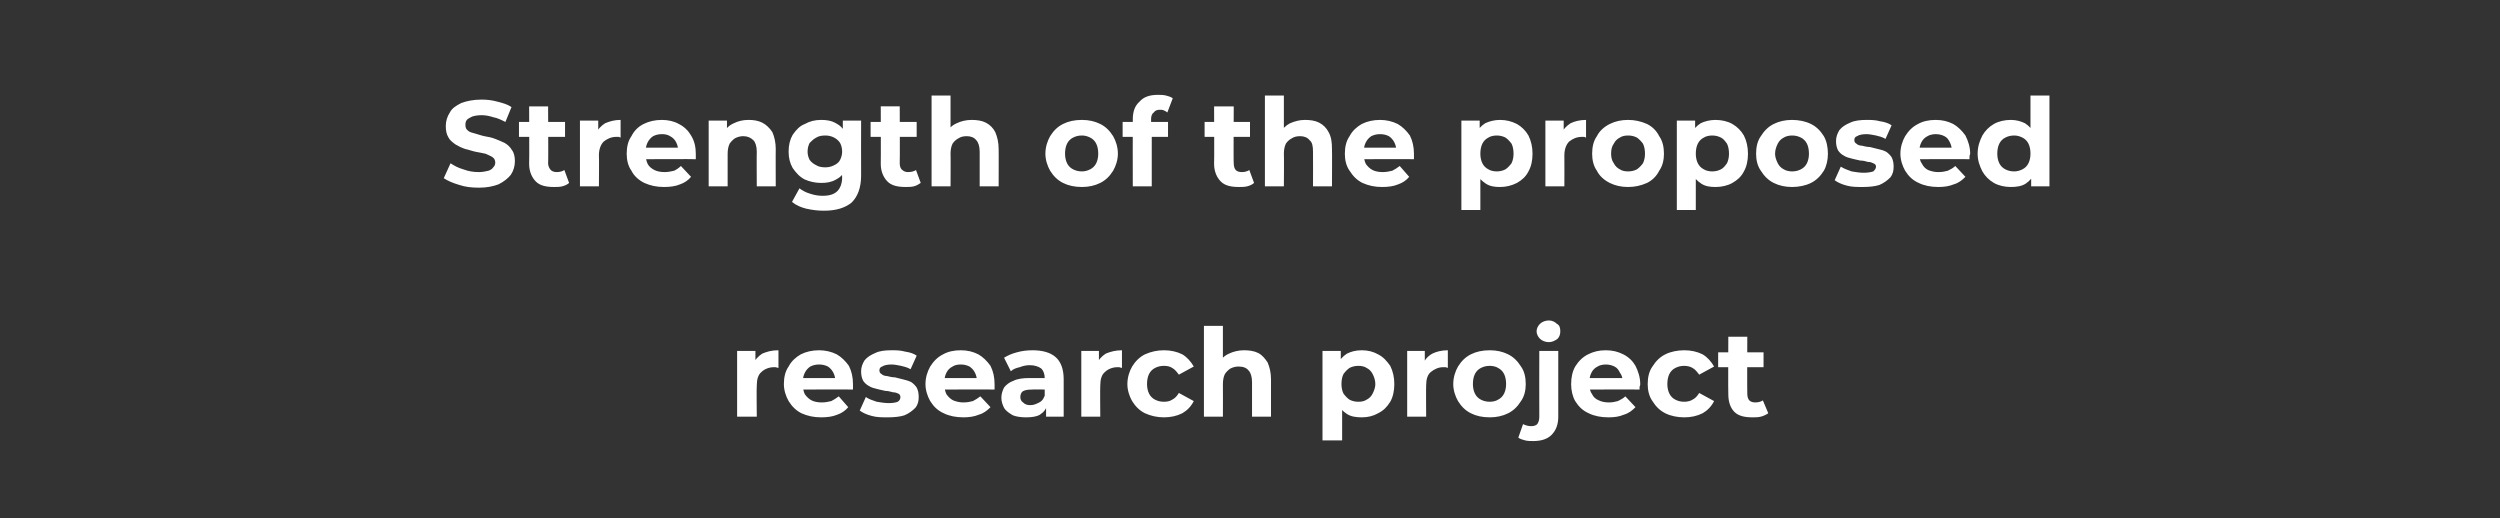 <?xml version="1.0" standalone="no"?><!DOCTYPE svg PUBLIC "-//W3C//DTD SVG 1.1//EN" "http://www.w3.org/Graphics/SVG/1.1/DTD/svg11.dtd"><svg xmlns="http://www.w3.org/2000/svg" version="1.1" width="369px" height="76.5px" viewBox="0 -1 369 76.5" style="top:-1px"><rect x="0" y="-1" width="369" height="76.5" fill="#333333" stroke="none"/><desc>Strength of the proposed research project</desc><defs/><g id="Polygon94444"><path d="m108.8 60.5v-9.7h2.7v2.8s-.35-.83-.3-.8c.2-.7.7-1.2 1.3-1.6c.7-.3 1.4-.5 2.4-.5v2.6c-.2 0-.3-.1-.4-.1h-.3c-.7 0-1.4.3-1.8.7c-.5.4-.7 1.1-.7 2c-.05.03 0 4.6 0 4.6h-2.9zm12.4.1c-1.1 0-2-.2-2.9-.6c-.8-.4-1.4-1-1.9-1.8c-.4-.7-.7-1.6-.7-2.5c0-1 .2-1.9.7-2.6c.4-.8 1.1-1.4 1.8-1.8c.8-.4 1.7-.6 2.7-.6c.9 0 1.8.2 2.6.6c.7.4 1.3 1 1.8 1.7c.4.8.6 1.7.6 2.7v.8c-.02-.04-7.9 0-7.9 0v-1.7h6.4l-1.1.5c0-.5-.1-.9-.3-1.3c-.2-.4-.5-.7-.8-.9c-.4-.2-.8-.3-1.3-.3c-.5 0-.9.1-1.3.3c-.3.2-.6.5-.8.9c-.2.4-.3.8-.3 1.3v.5c0 .5.1 1 .3 1.4c.3.4.6.7 1 .9c.4.2.9.3 1.5.3c.5 0 1-.1 1.4-.2c.4-.2.7-.4 1.1-.7l1.4 1.6c-.4.5-1 .9-1.6 1.1c-.7.3-1.5.4-2.4.4zm9.9 0c-.9 0-1.7 0-2.4-.2c-.8-.2-1.4-.5-1.8-.8l.9-2c.4.3 1 .5 1.6.7c.6.1 1.2.2 1.8.2c.6 0 1.1-.1 1.3-.2c.3-.2.4-.4.4-.7c0-.2-.1-.4-.3-.5c-.2-.1-.5-.2-.8-.2c-.4-.1-.7-.2-1.1-.2c-.5-.1-.9-.2-1.3-.3c-.4-.1-.8-.2-1.1-.4c-.4-.2-.7-.5-.9-.8c-.2-.4-.3-.8-.3-1.4c0-.6.2-1.1.5-1.6c.4-.5.9-.8 1.6-1.1c.6-.3 1.4-.4 2.4-.4c.6 0 1.3 0 2 .2c.7.1 1.3.3 1.7.6l-.9 2c-.5-.3-1-.4-1.4-.5c-.5-.1-1-.2-1.4-.2c-.6 0-1.1.1-1.4.3c-.3.1-.4.3-.4.6c0 .2.1.4.3.5c.2.2.5.3.8.3c.4.1.8.2 1.2.2l1.2.3c.4.1.8.2 1.2.4c.3.2.6.5.8.8c.2.4.3.8.3 1.4c0 .6-.1 1.1-.5 1.6c-.4.4-.9.8-1.6 1.1c-.6.2-1.5.3-2.4.3zm11.1 0c-1.1 0-2.1-.2-2.9-.6c-.9-.4-1.5-1-2-1.8c-.4-.7-.7-1.6-.7-2.5c0-1 .3-1.9.7-2.6c.5-.8 1.1-1.4 1.9-1.8c.7-.4 1.6-.6 2.6-.6c1 0 1.8.2 2.6.6c.7.4 1.3 1 1.8 1.7c.4.8.6 1.7.6 2.7v.8c-.01-.04-7.9 0-7.9 0v-1.7h6.4s-1.07.5-1.1.5c0-.5-.1-.9-.3-1.3c-.2-.4-.5-.7-.8-.9c-.4-.2-.8-.3-1.3-.3c-.5 0-.9.1-1.2.3c-.4.2-.7.5-.9.9c-.2.4-.3.8-.3 1.3v.5c0 .5.1 1 .3 1.4c.3.4.6.7 1 .9c.5.2 1 .3 1.5.3c.6 0 1-.1 1.4-.2c.4-.2.7-.4 1.1-.7l1.5 1.6c-.5.5-1 .9-1.7 1.1c-.7.3-1.5.4-2.3.4zm12.2-.1v-1.9l-.2-.4s.01-3.38 0-3.4c0-.6-.2-1.1-.5-1.4c-.4-.3-1-.5-1.7-.5c-.5 0-1 .1-1.5.3c-.5.1-1 .3-1.3.6l-1-2c.5-.3 1.1-.6 1.9-.8c.7-.2 1.5-.3 2.3-.3c1.4 0 2.6.3 3.4 1c.8.7 1.2 1.8 1.2 3.3v5.5h-2.6zm-3 .1c-.7 0-1.4-.1-1.9-.3c-.5-.3-1-.6-1.3-1.1c-.2-.4-.4-.9-.4-1.5c0-.6.2-1.1.4-1.5c.3-.4.8-.8 1.4-1c.6-.3 1.4-.4 2.4-.4c-.03.02 2.5 0 2.5 0v1.7s-2.22-.04-2.2 0c-.7 0-1.1.1-1.4.3c-.2.2-.3.5-.3.8c0 .3.1.6.4.8c.3.3.6.4 1.1.4c.5 0 .9-.2 1.3-.4c.4-.2.6-.5.8-1l.4 1.3c-.2.7-.5 1.1-1.1 1.5c-.5.3-1.2.4-2.1.4zm8.2-.1v-9.7h2.6v2.8s-.34-.83-.3-.8c.2-.7.7-1.2 1.3-1.6c.7-.3 1.5-.5 2.4-.5v2.6c-.2 0-.3-.1-.4-.1h-.3c-.7 0-1.4.3-1.8.7c-.5.4-.7 1.1-.7 2c-.04.03 0 4.6 0 4.6h-2.8zm12.2.1c-1 0-1.9-.2-2.8-.6c-.8-.4-1.4-1-1.9-1.8c-.4-.7-.7-1.6-.7-2.5c0-1 .3-1.9.7-2.6c.5-.8 1.1-1.4 1.9-1.8c.9-.4 1.8-.6 2.8-.6c1 0 1.9.2 2.7.6c.7.4 1.3 1.1 1.7 1.8l-2.2 1.2c-.3-.4-.6-.8-1-1c-.3-.2-.7-.3-1.2-.3c-.5 0-.9.1-1.3.3c-.4.2-.7.5-.9.9c-.2.4-.3.9-.3 1.5c0 .5.1 1 .3 1.4c.2.4.5.7.9.9c.4.2.8.3 1.3.3c.5 0 .9-.1 1.2-.3c.4-.2.7-.5 1-1l2.2 1.2c-.4.8-1 1.4-1.7 1.8c-.8.4-1.7.6-2.7.6zm11.8-9.9c.8 0 1.5.1 2.1.4c.6.3 1 .8 1.4 1.4c.3.7.5 1.5.5 2.5v5.5h-2.8v-5.1c0-.8-.2-1.4-.5-1.7c-.3-.4-.8-.6-1.5-.6c-.4 0-.8.1-1.2.3c-.3.2-.6.5-.8.8c-.2.4-.3.9-.3 1.5c.02.02 0 4.8 0 4.8h-2.8V47.1h2.8v6.4l-.6-.8c.3-.7.8-1.2 1.5-1.5c.6-.3 1.4-.5 2.2-.5zm17.4 9.9c-.8 0-1.6-.1-2.2-.5c-.6-.4-1.1-.9-1.4-1.6c-.3-.8-.5-1.7-.5-2.8c0-1.2.1-2.1.5-2.8c.3-.8.8-1.3 1.4-1.7c.6-.3 1.3-.5 2.2-.5c.9 0 1.7.2 2.4.6c.8.4 1.3 1 1.8 1.7c.4.8.6 1.7.6 2.7c0 1-.2 1.9-.6 2.6c-.5.8-1 1.3-1.8 1.7c-.7.4-1.5.6-2.4.6zm-5.8 3.4V50.8h2.7v4.9l.2 2.8v5.5h-2.9zm5.3-5.7c.5 0 .9-.1 1.2-.3c.4-.2.7-.5.9-.9c.2-.4.4-.9.4-1.4c0-.6-.2-1.1-.4-1.5c-.2-.4-.5-.7-.9-.9c-.3-.2-.7-.3-1.2-.3c-.5 0-.9.1-1.3.3c-.3.2-.6.5-.9.9c-.2.4-.3.9-.3 1.5c0 .5.1 1 .3 1.4c.3.4.6.7.9.9c.4.2.8.3 1.3.3zm7.2 2.2v-9.7h2.6v2.8s-.33-.83-.3-.8c.3-.7.7-1.2 1.4-1.6c.6-.3 1.4-.5 2.3-.5v2.6c-.1 0-.3-.1-.3-.1h-.4c-.7 0-1.3.3-1.8.7c-.5.4-.7 1.1-.7 2c-.03.03 0 4.6 0 4.6h-2.8zm12.2.1c-1.1 0-2-.2-2.8-.6c-.8-.4-1.4-1-1.9-1.8c-.4-.7-.7-1.6-.7-2.5c0-1 .3-1.9.7-2.6c.5-.8 1.1-1.4 1.9-1.8c.8-.4 1.7-.6 2.8-.6c1 0 1.9.2 2.7.6c.8.4 1.4 1 1.9 1.8c.5.7.7 1.6.7 2.6c0 .9-.2 1.8-.7 2.5c-.5.8-1.1 1.4-1.9 1.8c-.8.4-1.7.6-2.7.6zm0-2.3c.4 0 .9-.1 1.2-.3c.4-.2.7-.5.9-.9c.2-.4.3-.9.3-1.4c0-.6-.1-1.1-.3-1.5c-.2-.4-.5-.7-.9-.9c-.3-.2-.8-.3-1.2-.3c-.5 0-.9.1-1.3.3c-.4.2-.7.5-.9.9c-.2.4-.3.9-.3 1.5c0 .5.1 1 .3 1.4c.2.4.5.7.9.9c.4.2.8.3 1.3.3zm6.4 5.8c-.4 0-.8 0-1.2-.1c-.4-.1-.7-.2-1-.4l.7-2c.4.2.8.3 1.2.3c.4 0 .7-.1.9-.3c.2-.3.3-.6.3-1.1c-.02.01 0-9.7 0-9.7h2.8v9.7c0 1.1-.3 2-1 2.7c-.6.6-1.5.9-2.7.9zm2.3-14.6c-.5 0-1-.2-1.3-.5c-.3-.3-.5-.7-.5-1.1c0-.4.2-.8.5-1.1c.3-.3.8-.5 1.3-.5c.5 0 .9.2 1.2.5c.4.2.5.6.5 1.1c0 .4-.1.8-.4 1.1c-.4.3-.8.5-1.3.5zm8.8 11.1c-1.1 0-2.1-.2-2.9-.6c-.9-.4-1.5-1-2-1.8c-.4-.7-.6-1.6-.6-2.5c0-1 .2-1.9.6-2.6c.5-.8 1.1-1.4 1.9-1.8c.8-.4 1.6-.6 2.6-.6c1 0 1.8.2 2.6.6c.8.4 1.4 1 1.8 1.7c.4.8.7 1.7.7 2.7c0 .1 0 .2-.1.4v.4c.01-.04-7.9 0-7.9 0v-1.7h6.4s-1.05.5-1 .5c0-.5-.1-.9-.4-1.3c-.2-.4-.4-.7-.8-.9c-.4-.2-.8-.3-1.3-.3c-.4 0-.9.1-1.2.3c-.4.2-.7.5-.9.9c-.2.4-.3.8-.3 1.3v.5c0 .5.1 1 .4 1.4c.2.4.5.7 1 .9c.4.2.9.3 1.5.3c.5 0 .9-.1 1.3-.2c.4-.2.8-.4 1.1-.7l1.5 1.6c-.5.5-1 .9-1.7 1.1c-.7.3-1.4.4-2.3.4zm11.2 0c-1 0-2-.2-2.8-.6c-.8-.4-1.4-1-1.9-1.8c-.5-.7-.7-1.6-.7-2.5c0-1 .2-1.9.7-2.6c.5-.8 1.1-1.4 1.9-1.8c.8-.4 1.8-.6 2.8-.6c1 0 1.9.2 2.7.6c.7.4 1.3 1.1 1.7 1.8l-2.2 1.2c-.3-.4-.6-.8-1-1c-.3-.2-.8-.3-1.2-.3c-.5 0-.9.1-1.3.3c-.4.2-.7.5-.9.9c-.2.4-.3.9-.3 1.5c0 .5.1 1 .3 1.4c.2.4.5.7.9.9c.4.2.8.3 1.3.3c.4 0 .9-.1 1.2-.3c.4-.2.7-.5 1-1l2.2 1.2c-.4.8-1 1.4-1.7 1.8c-.8.4-1.7.6-2.7.6zm10.1 0c-1.2 0-2.1-.2-2.7-.8c-.6-.6-.9-1.5-.9-2.6c-.04-.02 0-8.5 0-8.5h2.8s-.03 8.44 0 8.4c0 .4.1.8.3 1c.2.2.5.3.9.3c.4 0 .8-.1 1.1-.3l.8 1.9c-.3.2-.7.4-1.1.5c-.4.1-.8.1-1.2.1zm-5.1-7.4V51h6.7v2.2h-6.7z" stroke="none" fill="#fff"/></g><g id="Polygon94443"><path d="m70.7 26.7c-1.1 0-2-.1-2.9-.4c-1-.3-1.7-.6-2.3-1l1-2.2c.6.4 1.2.7 1.9.9c.8.3 1.5.4 2.3.4c.5 0 1-.1 1.4-.2c.3-.1.6-.3.7-.5c.2-.2.3-.4.3-.7c0-.3-.1-.6-.4-.8c-.3-.2-.6-.3-1-.5c-.5-.1-.9-.2-1.5-.3c-.5-.1-1-.3-1.5-.4c-.6-.2-1-.4-1.5-.7c-.4-.3-.8-.6-1-1c-.3-.5-.4-1-.4-1.7c0-.7.2-1.4.6-2c.3-.6.9-1 1.7-1.4c.8-.3 1.8-.5 3-.5c.8 0 1.6.1 2.3.3c.8.2 1.5.4 2.1.8l-.9 2.2c-.6-.3-1.2-.6-1.8-.7c-.6-.2-1.2-.3-1.7-.3c-.6 0-1.1.1-1.4.2c-.4.2-.6.3-.8.5c-.2.3-.2.5-.2.8c0 .3.1.6.4.8c.2.2.6.3 1 .4c.4.1.9.3 1.4.4c.6.1 1.1.2 1.6.4c.5.2 1 .4 1.4.6c.5.3.8.6 1.1 1.1c.3.4.4 1 .4 1.6c0 .7-.2 1.4-.6 2c-.4.5-1 1-1.8 1.4c-.8.3-1.7.5-2.9.5zm11.1-.1c-1.2 0-2.1-.2-2.7-.8c-.6-.6-1-1.5-1-2.6c.04-.02 0-8.5 0-8.5h2.8s.05 8.44 0 8.4c0 .4.2.8.4 1c.2.2.5.3.9.3c.4 0 .8-.1 1.1-.3L84 26c-.2.2-.6.4-1 .5c-.4.1-.8.1-1.2.1zm-5.2-7.4V17h6.8v2.2h-6.8zm9 7.3v-9.7h2.7v2.8s-.37-.83-.4-.8c.3-.7.8-1.2 1.4-1.6c.7-.3 1.4-.5 2.3-.5v2.6c-.1 0-.2-.1-.3-.1h-.3c-.8 0-1.4.3-1.9.7c-.4.4-.7 1.1-.7 2c.04.03 0 4.6 0 4.6h-2.8zm12.4.1c-1.1 0-2-.2-2.9-.6c-.8-.4-1.5-1-1.9-1.8c-.5-.7-.7-1.6-.7-2.5c0-1 .2-1.9.7-2.6c.4-.8 1-1.4 1.8-1.8c.8-.4 1.7-.6 2.7-.6c.9 0 1.8.2 2.5.6c.8.4 1.4 1 1.8 1.7c.5.8.7 1.7.7 2.7v.8c-.04-.04-7.9 0-7.9 0v-1.7h6.4l-1.1.5c0-.5-.1-.9-.3-1.3c-.2-.4-.5-.7-.9-.9c-.3-.2-.7-.3-1.2-.3c-.5 0-.9.1-1.3.3c-.3.2-.6.5-.8.9c-.2.4-.3.8-.3 1.3v.5c0 .5.1 1 .3 1.4c.2.4.6.7 1 .9c.4.2.9.3 1.5.3c.5 0 1-.1 1.4-.2c.4-.2.7-.4 1-.7l1.5 1.6c-.4.5-1 .9-1.6 1.1c-.7.3-1.5.4-2.4.4zm12.5-9.9c.7 0 1.4.1 2 .4c.6.3 1.1.8 1.5 1.4c.3.7.5 1.5.5 2.5c-.02-.04 0 5.5 0 5.5h-2.8s-.03-5.11 0-5.1c0-.8-.2-1.4-.5-1.7c-.4-.4-.9-.6-1.5-.6c-.4 0-.8.1-1.2.3c-.3.2-.6.5-.8.8c-.2.4-.3.9-.3 1.5v4.8h-2.8v-9.7h2.7v2.7s-.54-.81-.5-.8c.3-.7.8-1.2 1.5-1.5c.6-.3 1.3-.5 2.2-.5zm11.1 13.4c-.9 0-1.7-.1-2.6-.3c-.8-.2-1.5-.5-2.1-1l1.1-2c.4.3.9.6 1.6.8c.6.2 1.2.3 1.8.3c1 0 1.7-.2 2.2-.7c.4-.4.7-1.1.7-2c-.03.05 0-1.4 0-1.4l.2-2.4l-.1-2.5v-2.1h2.7s-.02 8.09 0 8.1c0 1.8-.5 3.1-1.4 4c-1 .8-2.3 1.2-4.1 1.2zm-.4-4.1c-.9 0-1.7-.2-2.4-.5c-.8-.4-1.3-1-1.8-1.7c-.4-.7-.6-1.5-.6-2.4c0-1 .2-1.8.6-2.5c.5-.7 1-1.3 1.8-1.6c.7-.4 1.5-.6 2.4-.6c.8 0 1.5.1 2.2.5c.6.3 1.1.8 1.4 1.5c.4.7.6 1.6.6 2.7c0 1-.2 1.9-.6 2.6c-.3.7-.8 1.2-1.4 1.5c-.7.4-1.4.5-2.2.5zm.6-2.3c.5 0 .9-.1 1.3-.3c.4-.2.7-.4.9-.8c.2-.4.3-.8.3-1.2c0-.5-.1-.9-.3-1.3c-.2-.3-.5-.6-.9-.8c-.4-.2-.8-.3-1.3-.3c-.5 0-1 .1-1.3.3c-.4.2-.7.5-1 .8c-.2.4-.3.8-.3 1.3c0 .4.1.8.3 1.2c.3.4.6.6 1 .8c.3.2.8.3 1.3.3zm11.9 2.9c-1.2 0-2.1-.2-2.7-.8c-.6-.6-1-1.5-1-2.6c.03-.02 0-8.5 0-8.5h2.8s.04 8.44 0 8.4c0 .4.1.8.4 1c.2.2.5.3.8.3c.5 0 .9-.1 1.2-.3l.7 1.9c-.3.2-.6.4-1 .5c-.4.1-.8.1-1.2.1zm-5.2-7.4V17h6.8v2.2h-6.8zm14.9-2.5c.8 0 1.5.1 2.1.4c.6.3 1.1.8 1.4 1.4c.3.7.5 1.5.5 2.5c.02-.04 0 5.5 0 5.5h-2.8v-5.1c0-.8-.2-1.4-.5-1.7c-.3-.4-.8-.6-1.4-.6c-.5 0-.9.1-1.2.3c-.4.2-.7.5-.9.8c-.2.4-.3.9-.3 1.5c.03.02 0 4.8 0 4.8h-2.8V13.1h2.8v6.4l-.6-.8c.3-.7.8-1.2 1.5-1.5c.6-.3 1.4-.5 2.2-.5zm16.3 9.9c-1.1 0-2-.2-2.8-.6c-.8-.4-1.4-1-1.9-1.8c-.4-.7-.7-1.6-.7-2.5c0-1 .3-1.9.7-2.6c.5-.8 1.1-1.4 1.9-1.8c.8-.4 1.7-.6 2.8-.6c1 0 1.9.2 2.7.6c.8.4 1.4 1 1.9 1.8c.4.7.7 1.6.7 2.6c0 .9-.3 1.8-.7 2.5c-.5.8-1.1 1.4-1.9 1.8c-.8.4-1.7.6-2.7.6zm0-2.3c.4 0 .8-.1 1.2-.3c.4-.2.7-.5.9-.9c.2-.4.3-.9.3-1.4c0-.6-.1-1.1-.3-1.5c-.2-.4-.5-.7-.9-.9c-.4-.2-.8-.3-1.2-.3c-.5 0-.9.1-1.3.3c-.4.2-.7.5-.9.9c-.2.4-.3.9-.3 1.5c0 .5.1 1 .3 1.4c.2.4.5.7.9.9c.4.2.8.3 1.3.3zm7.5 2.2s-.02-9.89 0-9.9c0-1.1.3-2 1-2.6c.6-.7 1.5-1 2.7-1c.4 0 .8 0 1.2.1c.4.1.7.2 1 .4l-.8 2.1c-.1-.1-.3-.2-.5-.3c-.2-.1-.4-.1-.6-.1c-.4 0-.7.1-.9.4c-.3.2-.4.6-.4 1c.02.02 0 .9 0 .9l.1 1.2v7.8h-2.8zm-1.5-7.3V17h6.7v2.2h-6.7zm17.2 7.4c-1.2 0-2.1-.2-2.7-.8c-.6-.6-1-1.5-1-2.6c.04-.02 0-8.5 0-8.5h2.9s-.05 8.44 0 8.4c0 .4.1.8.3 1c.2.2.5.3.9.3c.4 0 .8-.1 1.1-.3l.7 1.9c-.2.2-.6.4-1 .5c-.4.1-.8.1-1.2.1zm-5.1-7.4V17h6.7v2.2h-6.7zm14.8-2.5c.8 0 1.5.1 2.1.4c.6.3 1.1.8 1.4 1.4c.4.7.5 1.5.5 2.5c.03-.04 0 5.5 0 5.5h-2.8s.02-5.11 0-5.1c0-.8-.1-1.4-.5-1.7c-.3-.4-.8-.6-1.4-.6c-.5 0-.9.1-1.2.3c-.4.2-.7.5-.9.8c-.2.4-.3.9-.3 1.5c.04.02 0 4.8 0 4.8h-2.8V13.1h2.8v6.4s-.59-.81-.6-.8c.4-.7.9-1.2 1.5-1.5c.7-.3 1.4-.5 2.2-.5zm11.4 9.9c-1.1 0-2-.2-2.9-.6c-.8-.4-1.4-1-1.9-1.8c-.5-.7-.7-1.6-.7-2.5c0-1 .2-1.9.7-2.6c.4-.8 1.1-1.4 1.8-1.8c.8-.4 1.7-.6 2.7-.6c.9 0 1.8.2 2.6.6c.7.4 1.3 1 1.8 1.7c.4.8.6 1.7.6 2.7v.8c-.03-.04-7.9 0-7.9 0v-1.7h6.4l-1.1.5c0-.5-.1-.9-.3-1.3c-.2-.4-.5-.7-.8-.9c-.4-.2-.8-.3-1.3-.3c-.5 0-.9.1-1.3.3c-.3.2-.6.5-.8.9c-.2.4-.3.8-.3 1.3v.5c0 .5.1 1 .3 1.4c.3.4.6.7 1 .9c.4.2.9.3 1.5.3c.5 0 1-.1 1.4-.2c.4-.2.7-.4 1.1-.7l1.4 1.6c-.4.5-1 .9-1.6 1.1c-.7.3-1.5.4-2.4.4zm17.4 0c-.8 0-1.5-.1-2.1-.5c-.6-.4-1.1-.9-1.5-1.6c-.3-.8-.5-1.7-.5-2.8c0-1.2.2-2.1.5-2.8c.3-.8.8-1.3 1.4-1.7c.6-.3 1.4-.5 2.2-.5c.9 0 1.7.2 2.5.6c.7.4 1.3 1 1.7 1.7c.4.8.6 1.7.6 2.7c0 1-.2 1.9-.6 2.6c-.4.8-1 1.3-1.7 1.7c-.8.4-1.6.6-2.5.6zm-5.7 3.4V16.8h2.7v2l-.1 2.9l.2 2.8v5.5h-2.8zm5.2-5.7c.5 0 .9-.1 1.3-.3c.3-.2.6-.5.9-.9c.2-.4.3-.9.3-1.4c0-.6-.1-1.1-.3-1.5c-.3-.4-.6-.7-.9-.9c-.4-.2-.8-.3-1.3-.3c-.4 0-.9.1-1.2.3c-.4.2-.7.5-.9.9c-.2.4-.3.9-.3 1.5c0 .5.1 1 .3 1.4c.2.4.5.7.9.9c.3.2.8.3 1.2.3zm7.2 2.2v-9.7h2.7v2.8s-.38-.83-.4-.8c.3-.7.8-1.2 1.4-1.6c.6-.3 1.4-.5 2.3-.5v2.6c-.1 0-.2-.1-.3-.1h-.3c-.8 0-1.4.3-1.9.7c-.4.4-.7 1.1-.7 2c.02.03 0 4.6 0 4.6h-2.8zm12.2.1c-1 0-1.9-.2-2.7-.6c-.8-.4-1.5-1-1.9-1.8c-.5-.7-.7-1.6-.7-2.5c0-1 .2-1.9.7-2.6c.4-.8 1.1-1.4 1.9-1.8c.8-.4 1.7-.6 2.7-.6c1 0 1.9.2 2.8.6c.8.4 1.4 1 1.8 1.8c.5.7.7 1.6.7 2.6c0 .9-.2 1.8-.7 2.5c-.4.8-1 1.4-1.8 1.8c-.9.4-1.8.6-2.8.6zm0-2.3c.5 0 .9-.1 1.3-.3c.3-.2.6-.5.9-.9c.2-.4.3-.9.3-1.4c0-.6-.1-1.1-.3-1.5c-.3-.4-.6-.7-.9-.9c-.4-.2-.8-.3-1.3-.3c-.5 0-.9.1-1.2.3c-.4.2-.7.5-.9.9c-.3.4-.4.9-.4 1.5c0 .5.1 1 .4 1.4c.2.4.5.7.9.9c.3.2.7.3 1.2.3zm12.9 2.3c-.8 0-1.5-.1-2.1-.5c-.6-.4-1.1-.9-1.4-1.6c-.4-.8-.6-1.7-.6-2.8c0-1.2.2-2.1.5-2.8c.3-.8.8-1.3 1.4-1.7c.6-.3 1.4-.5 2.2-.5c.9 0 1.8.2 2.5.6c.7.4 1.3 1 1.7 1.7c.4.8.6 1.7.6 2.7c0 1-.2 1.9-.6 2.6c-.4.8-1 1.3-1.7 1.7c-.7.4-1.6.6-2.5.6zm-5.7 3.4V16.8h2.7v2l-.1 2.9l.2 2.8v5.5h-2.8zm5.2-5.7c.5 0 .9-.1 1.3-.3c.4-.2.6-.5.9-.9c.2-.4.3-.9.3-1.4c0-.6-.1-1.1-.3-1.5c-.3-.4-.5-.7-.9-.9c-.4-.2-.8-.3-1.3-.3c-.4 0-.9.1-1.2.3c-.4.2-.7.5-.9.9c-.2.4-.3.9-.3 1.5c0 .5.1 1 .3 1.4c.2.4.5.7.9.9c.3.2.8.3 1.2.3zm11.8 2.3c-1 0-1.9-.2-2.7-.6c-.8-.4-1.4-1-1.9-1.8c-.5-.7-.7-1.6-.7-2.5c0-1 .2-1.9.7-2.6c.5-.8 1.1-1.4 1.9-1.8c.8-.4 1.7-.6 2.7-.6c1 0 2 .2 2.8.6c.8.4 1.4 1 1.9 1.8c.4.7.6 1.6.6 2.6c0 .9-.2 1.8-.6 2.5c-.5.8-1.1 1.4-1.9 1.8c-.8.4-1.8.6-2.8.6zm0-2.3c.5 0 .9-.1 1.3-.3c.4-.2.7-.5.9-.9c.2-.4.3-.9.3-1.4c0-.6-.1-1.1-.3-1.5c-.2-.4-.5-.7-.9-.9c-.4-.2-.8-.3-1.3-.3c-.4 0-.9.1-1.2.3c-.4.2-.7.5-.9.9c-.2.4-.4.9-.4 1.5c0 .5.2 1 .4 1.4c.2.4.5.7.9.9c.3.2.8.3 1.2.3zm10.5 2.3c-.9 0-1.7 0-2.4-.2c-.8-.2-1.4-.5-1.8-.8l.9-2c.5.3 1 .5 1.6.7c.6.1 1.2.2 1.8.2c.6 0 1.1-.1 1.4-.2c.2-.2.4-.4.4-.7c0-.2-.1-.4-.4-.5c-.2-.1-.4-.2-.8-.2c-.3-.1-.7-.2-1.1-.2c-.5-.1-.9-.2-1.3-.3c-.4-.1-.8-.2-1.1-.4c-.4-.2-.7-.5-.9-.8c-.2-.4-.3-.8-.3-1.4c0-.6.2-1.1.5-1.6c.4-.5.9-.8 1.6-1.1c.6-.3 1.5-.4 2.4-.4c.6 0 1.3 0 2 .2c.7.1 1.3.3 1.7.6l-.9 2c-.5-.3-1-.4-1.4-.5c-.5-.1-1-.2-1.4-.2c-.6 0-1.1.1-1.4.3c-.3.1-.4.3-.4.6c0 .2.1.4.3.5c.2.2.5.3.8.3c.4.1.8.2 1.2.2l1.2.3c.5.1.8.2 1.2.4c.3.2.6.5.8.8c.2.4.3.8.3 1.4c0 .6-.1 1.1-.5 1.6c-.4.4-.9.8-1.6 1.1c-.6.2-1.5.3-2.4.3zm11.1 0c-1.1 0-2.1-.2-2.9-.6c-.9-.4-1.5-1-2-1.8c-.4-.7-.7-1.6-.7-2.5c0-1 .3-1.9.7-2.6c.5-.8 1.1-1.4 1.9-1.8c.7-.4 1.6-.6 2.6-.6c1 0 1.8.2 2.6.6c.7.4 1.3 1 1.8 1.7c.4.8.7 1.7.7 2.7c0 .1-.1.2-.1.4v.4c0-.04-7.9 0-7.9 0v-1.7h6.4s-1.06.5-1.1.5c0-.5-.1-.9-.3-1.3c-.2-.4-.4-.7-.8-.9c-.4-.2-.8-.3-1.3-.3c-.4 0-.9.1-1.2.3c-.4.2-.7.5-.9.9c-.2.4-.3.8-.3 1.3v.5c0 .5.1 1 .4 1.4c.2.4.5.7.9.9c.5.2 1 .3 1.5.3c.6 0 1-.1 1.4-.2c.4-.2.8-.4 1.1-.7l1.5 1.6c-.5.5-1 .9-1.7 1.1c-.7.3-1.5.4-2.3.4zm10.7 0c-.9 0-1.8-.2-2.5-.6c-.7-.4-1.3-1-1.7-1.7c-.4-.8-.7-1.6-.7-2.6c0-1.1.3-1.9.7-2.7c.4-.7 1-1.3 1.7-1.7c.7-.4 1.6-.6 2.5-.6c.8 0 1.5.2 2.1.5c.6.4 1.1.9 1.4 1.7c.4.7.6 1.6.6 2.8c0 1.1-.2 2-.5 2.8c-.4.7-.8 1.2-1.4 1.6c-.6.4-1.4.5-2.2.5zm.5-2.3c.4 0 .8-.1 1.2-.3c.4-.2.7-.5.9-.9c.2-.4.3-.9.3-1.4c0-.6-.1-1.1-.3-1.5c-.2-.4-.5-.7-.9-.9c-.4-.2-.8-.3-1.2-.3c-.5 0-.9.1-1.3.3c-.4.2-.7.5-.9.9c-.2.4-.3.9-.3 1.5c0 .5.1 1 .3 1.4c.2.4.5.7.9.9c.4.2.8.3 1.3.3zm2.5 2.2v-2l.1-2.9l-.2-2.8v-5.7h2.8v13.4h-2.7z" stroke="none" fill="#fff"/></g></svg>